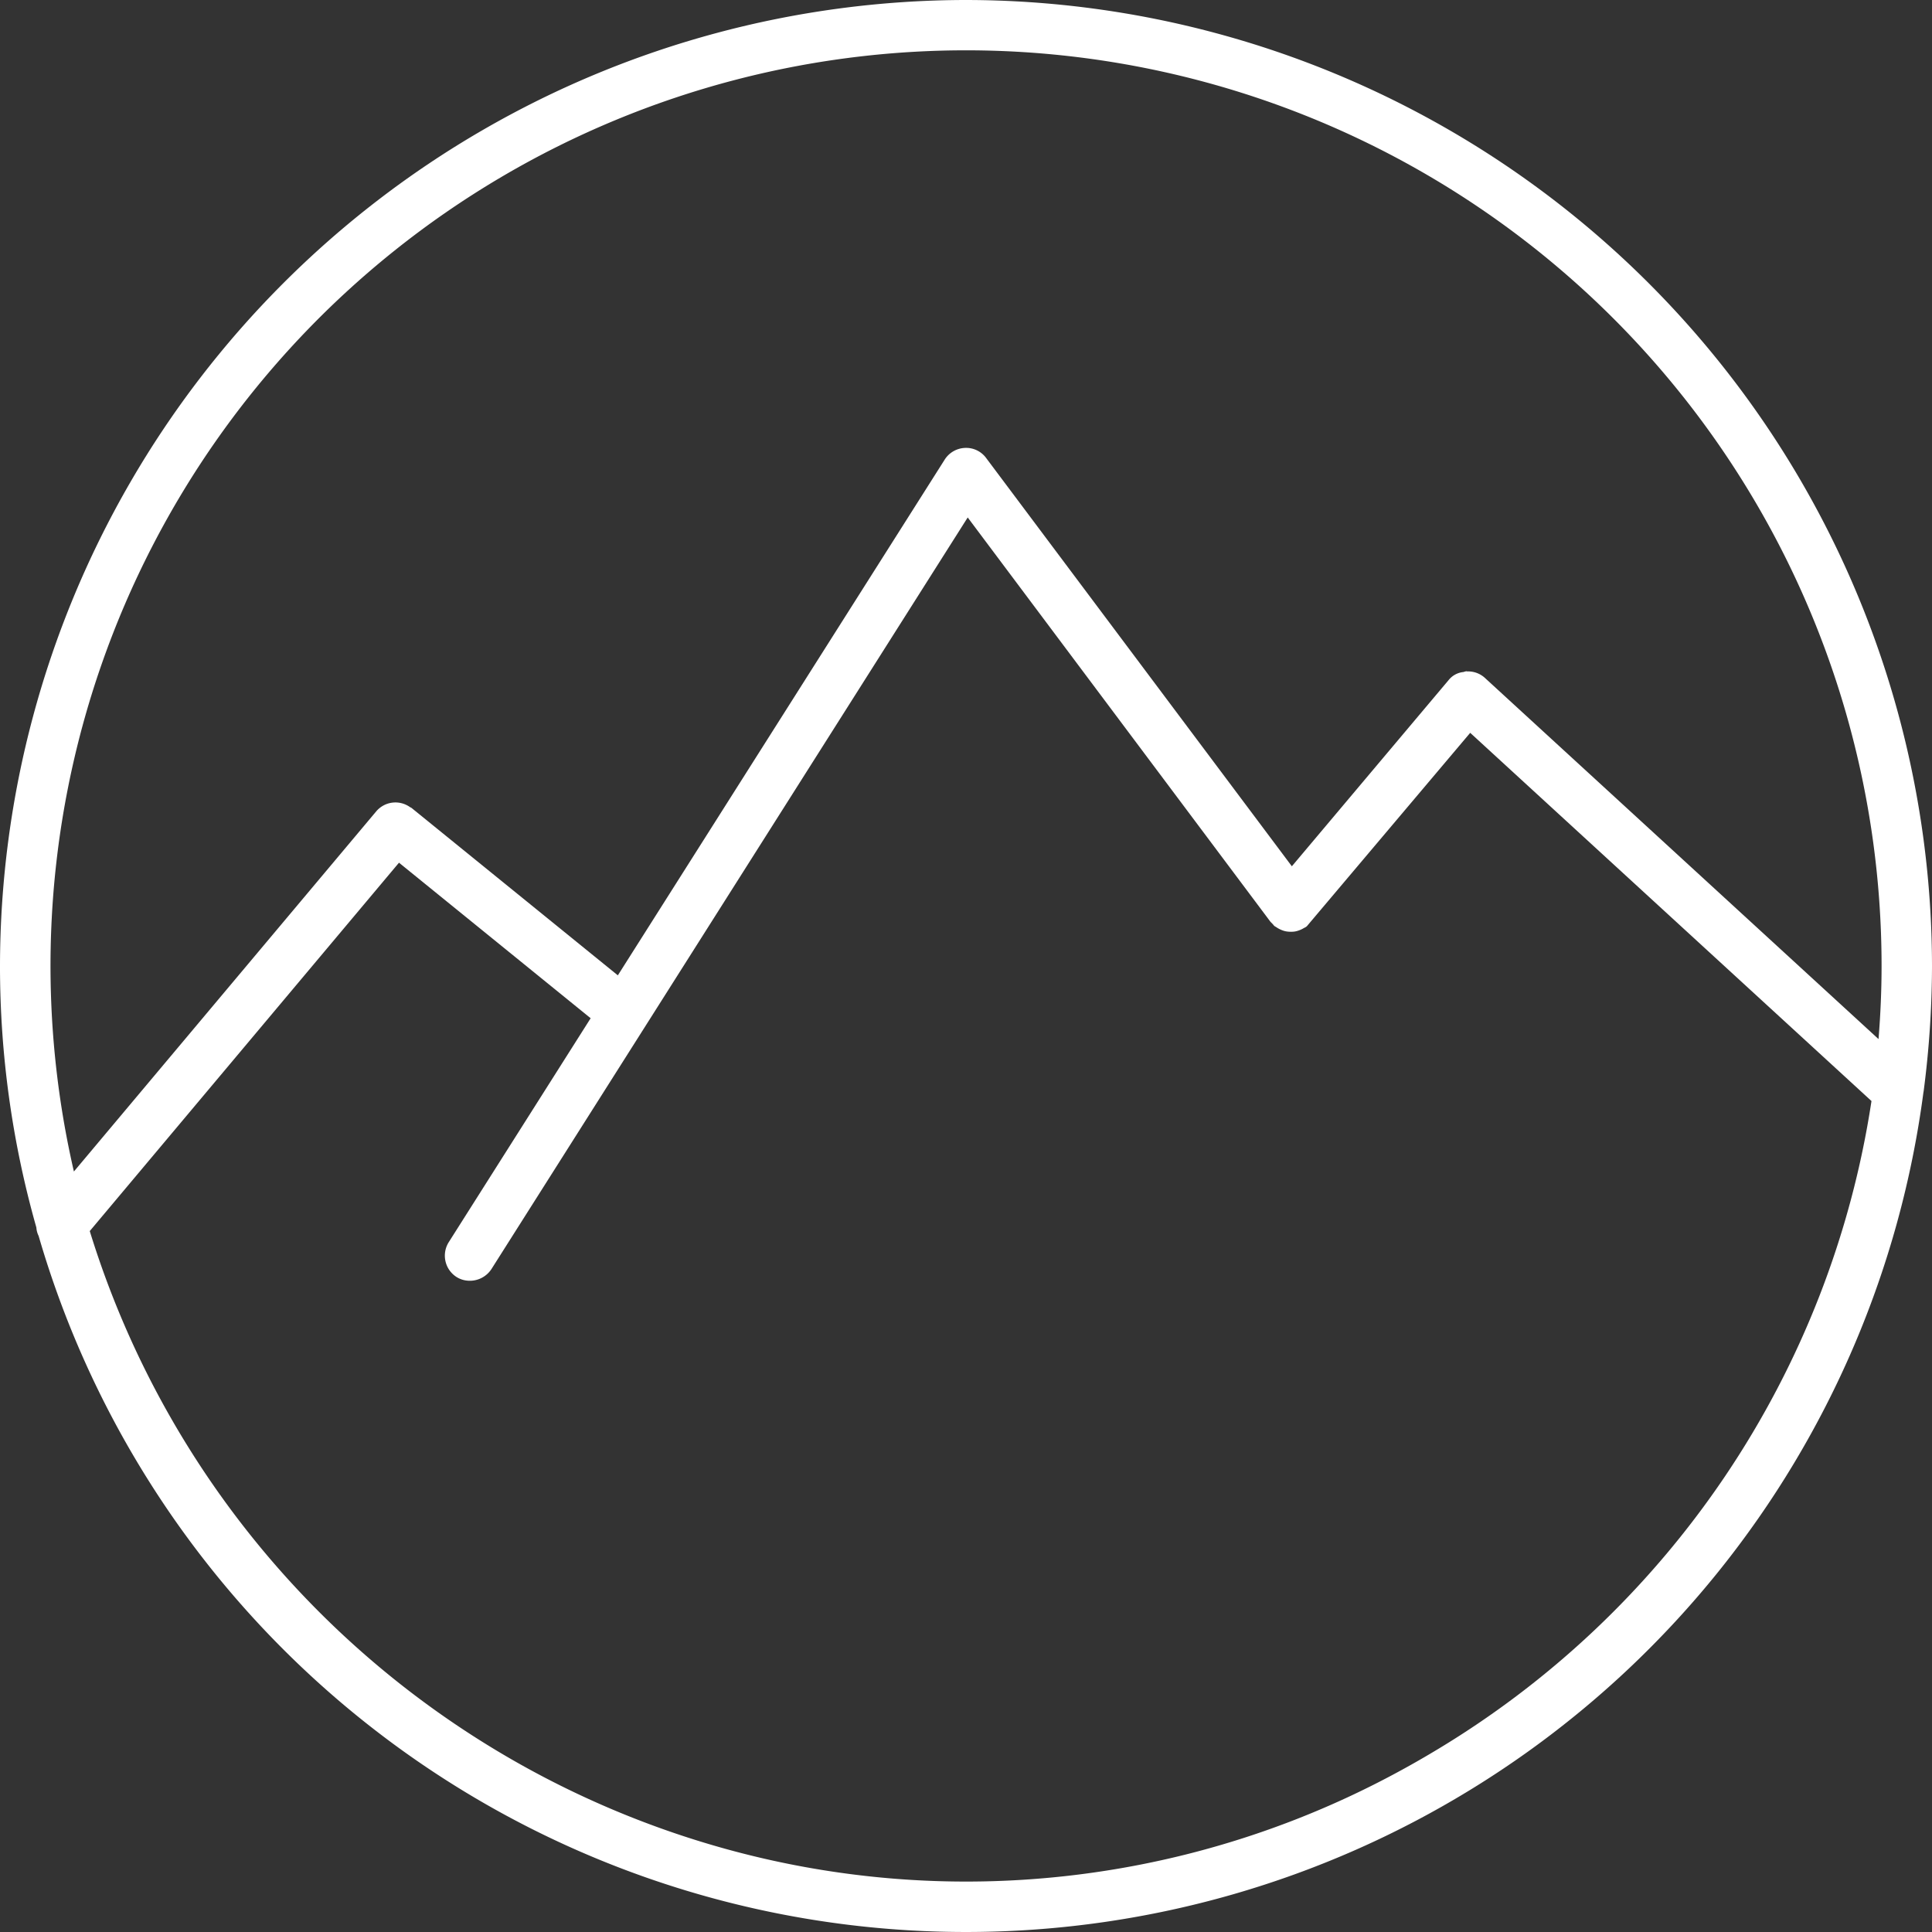 <svg xmlns="http://www.w3.org/2000/svg" width="98.426" height="98.426" viewBox="0 0 98.426 98.426"><rect x="0" y="0" width="98.426" height="98.426" fill="#333333" stroke="none"/><defs><style>      .cls-1 {        fill: #fff;      }    </style></defs><path id="Trac&#xE9;_30472" data-name="Trac&#xE9; 30472" class="cls-1" d="M49.214,0A49.269,49.269,0,0,0,0,49.214,48.759,48.759,0,0,0,1.853,62.537a1.111,1.111,0,0,0,.114.425,49.2,49.2,0,0,0,96.02-7.294l.014-.08a49.817,49.817,0,0,0,.425-6.374A49.268,49.268,0,0,0,49.214,0M95.7,52.934l-20.054-18.4a1.263,1.263,0,0,0-.893-.328c-.021,0-.038-.009-.058-.008h0a1.315,1.315,0,0,0-.142.039,1.1,1.1,0,0,0-.757.415l-7.982,9.481-15.575-20.8a1.263,1.263,0,0,0-1.079-.514,1.284,1.284,0,0,0-1.035.6L31.476,49.689,20.963,41.158c-.022-.017-.049-.022-.072-.037a1.28,1.28,0,0,0-1.721.21L3.765,59.683a46.642,46.642,0,1,1,92.092-10.47c0,1.2-.052,2.449-.155,3.721M4.573,62.717,20.327,43.95l9.764,7.924L22.86,63.285a1.29,1.29,0,0,0,.4,1.773,1.234,1.234,0,0,0,.473.175,1.316,1.316,0,0,0,1.3-.574L49.3,26.362l15.425,20.6h0l.108.109c.007.009.023.024.032.036a.365.365,0,0,0,.062.071h0l.1.061a1.3,1.3,0,0,0,.228.125,1.207,1.207,0,0,0,.221.076,1.194,1.194,0,0,0,.248.028,1.22,1.22,0,0,0,.243-.013,1.176,1.176,0,0,0,.232-.065,1.215,1.215,0,0,0,.209-.1l.121-.064a.443.443,0,0,0,.1-.1L74.9,37.334l1.684,1.545L95.343,56.092A46.757,46.757,0,0,1,73.011,89.256q-.878.525-1.778,1.011a46.184,46.184,0,0,1-22.019,5.59,45.964,45.964,0,0,1-12.978-1.874A47.026,47.026,0,0,1,4.573,62.717"></path></svg>